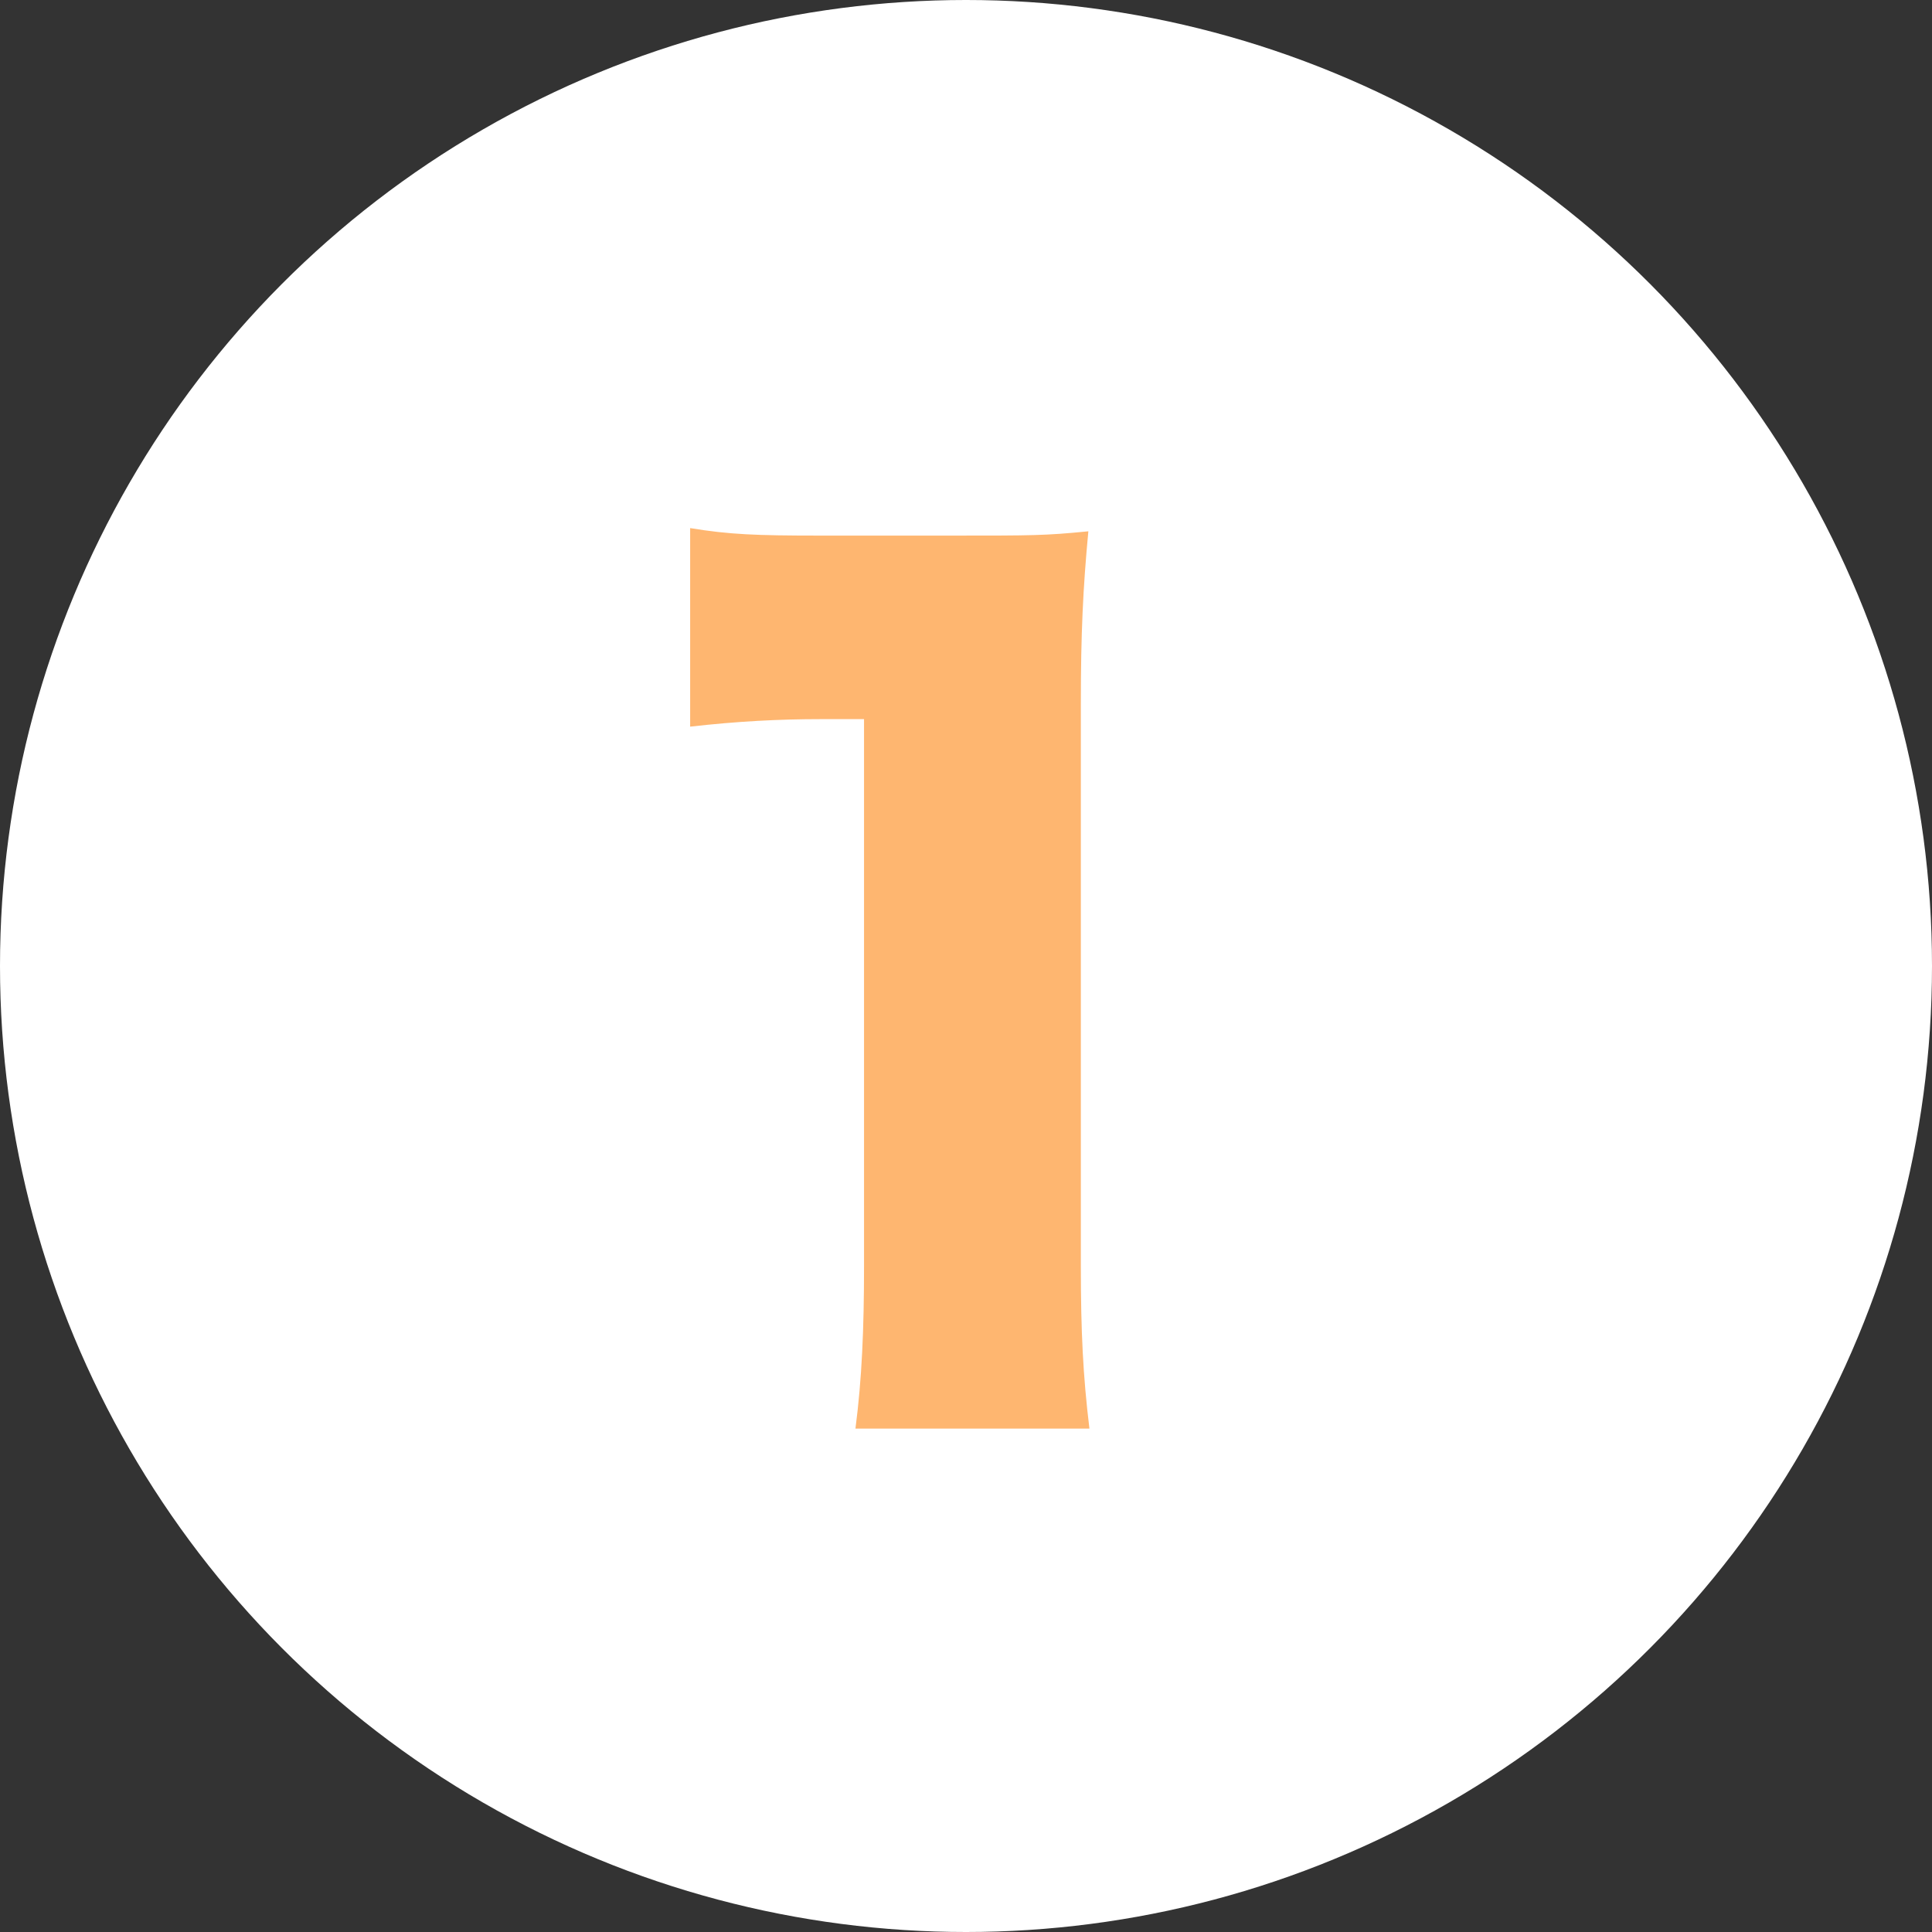 <svg width="54" height="54" viewBox="0 0 54 54" fill="none" xmlns="http://www.w3.org/2000/svg">
<rect x="0" y="0" width="54" height="54" fill="#333333" stroke="none"/>
<circle cx="27" cy="27" r="27" fill="white"/>
<path d="M19.29 20.31V14.76C20.37 14.94 21.15 14.97 22.89 14.97H26.7C28.83 14.97 29.22 14.97 30.42 14.85C30.27 16.44 30.21 17.7 30.21 19.68V35.4C30.21 37.2 30.27 38.46 30.45 39.93H23.91C24.09 38.55 24.15 37.14 24.15 35.4V20.1H22.95C21.78 20.1 20.61 20.16 19.29 20.31Z" fill="#FEB670"/>
</svg>
